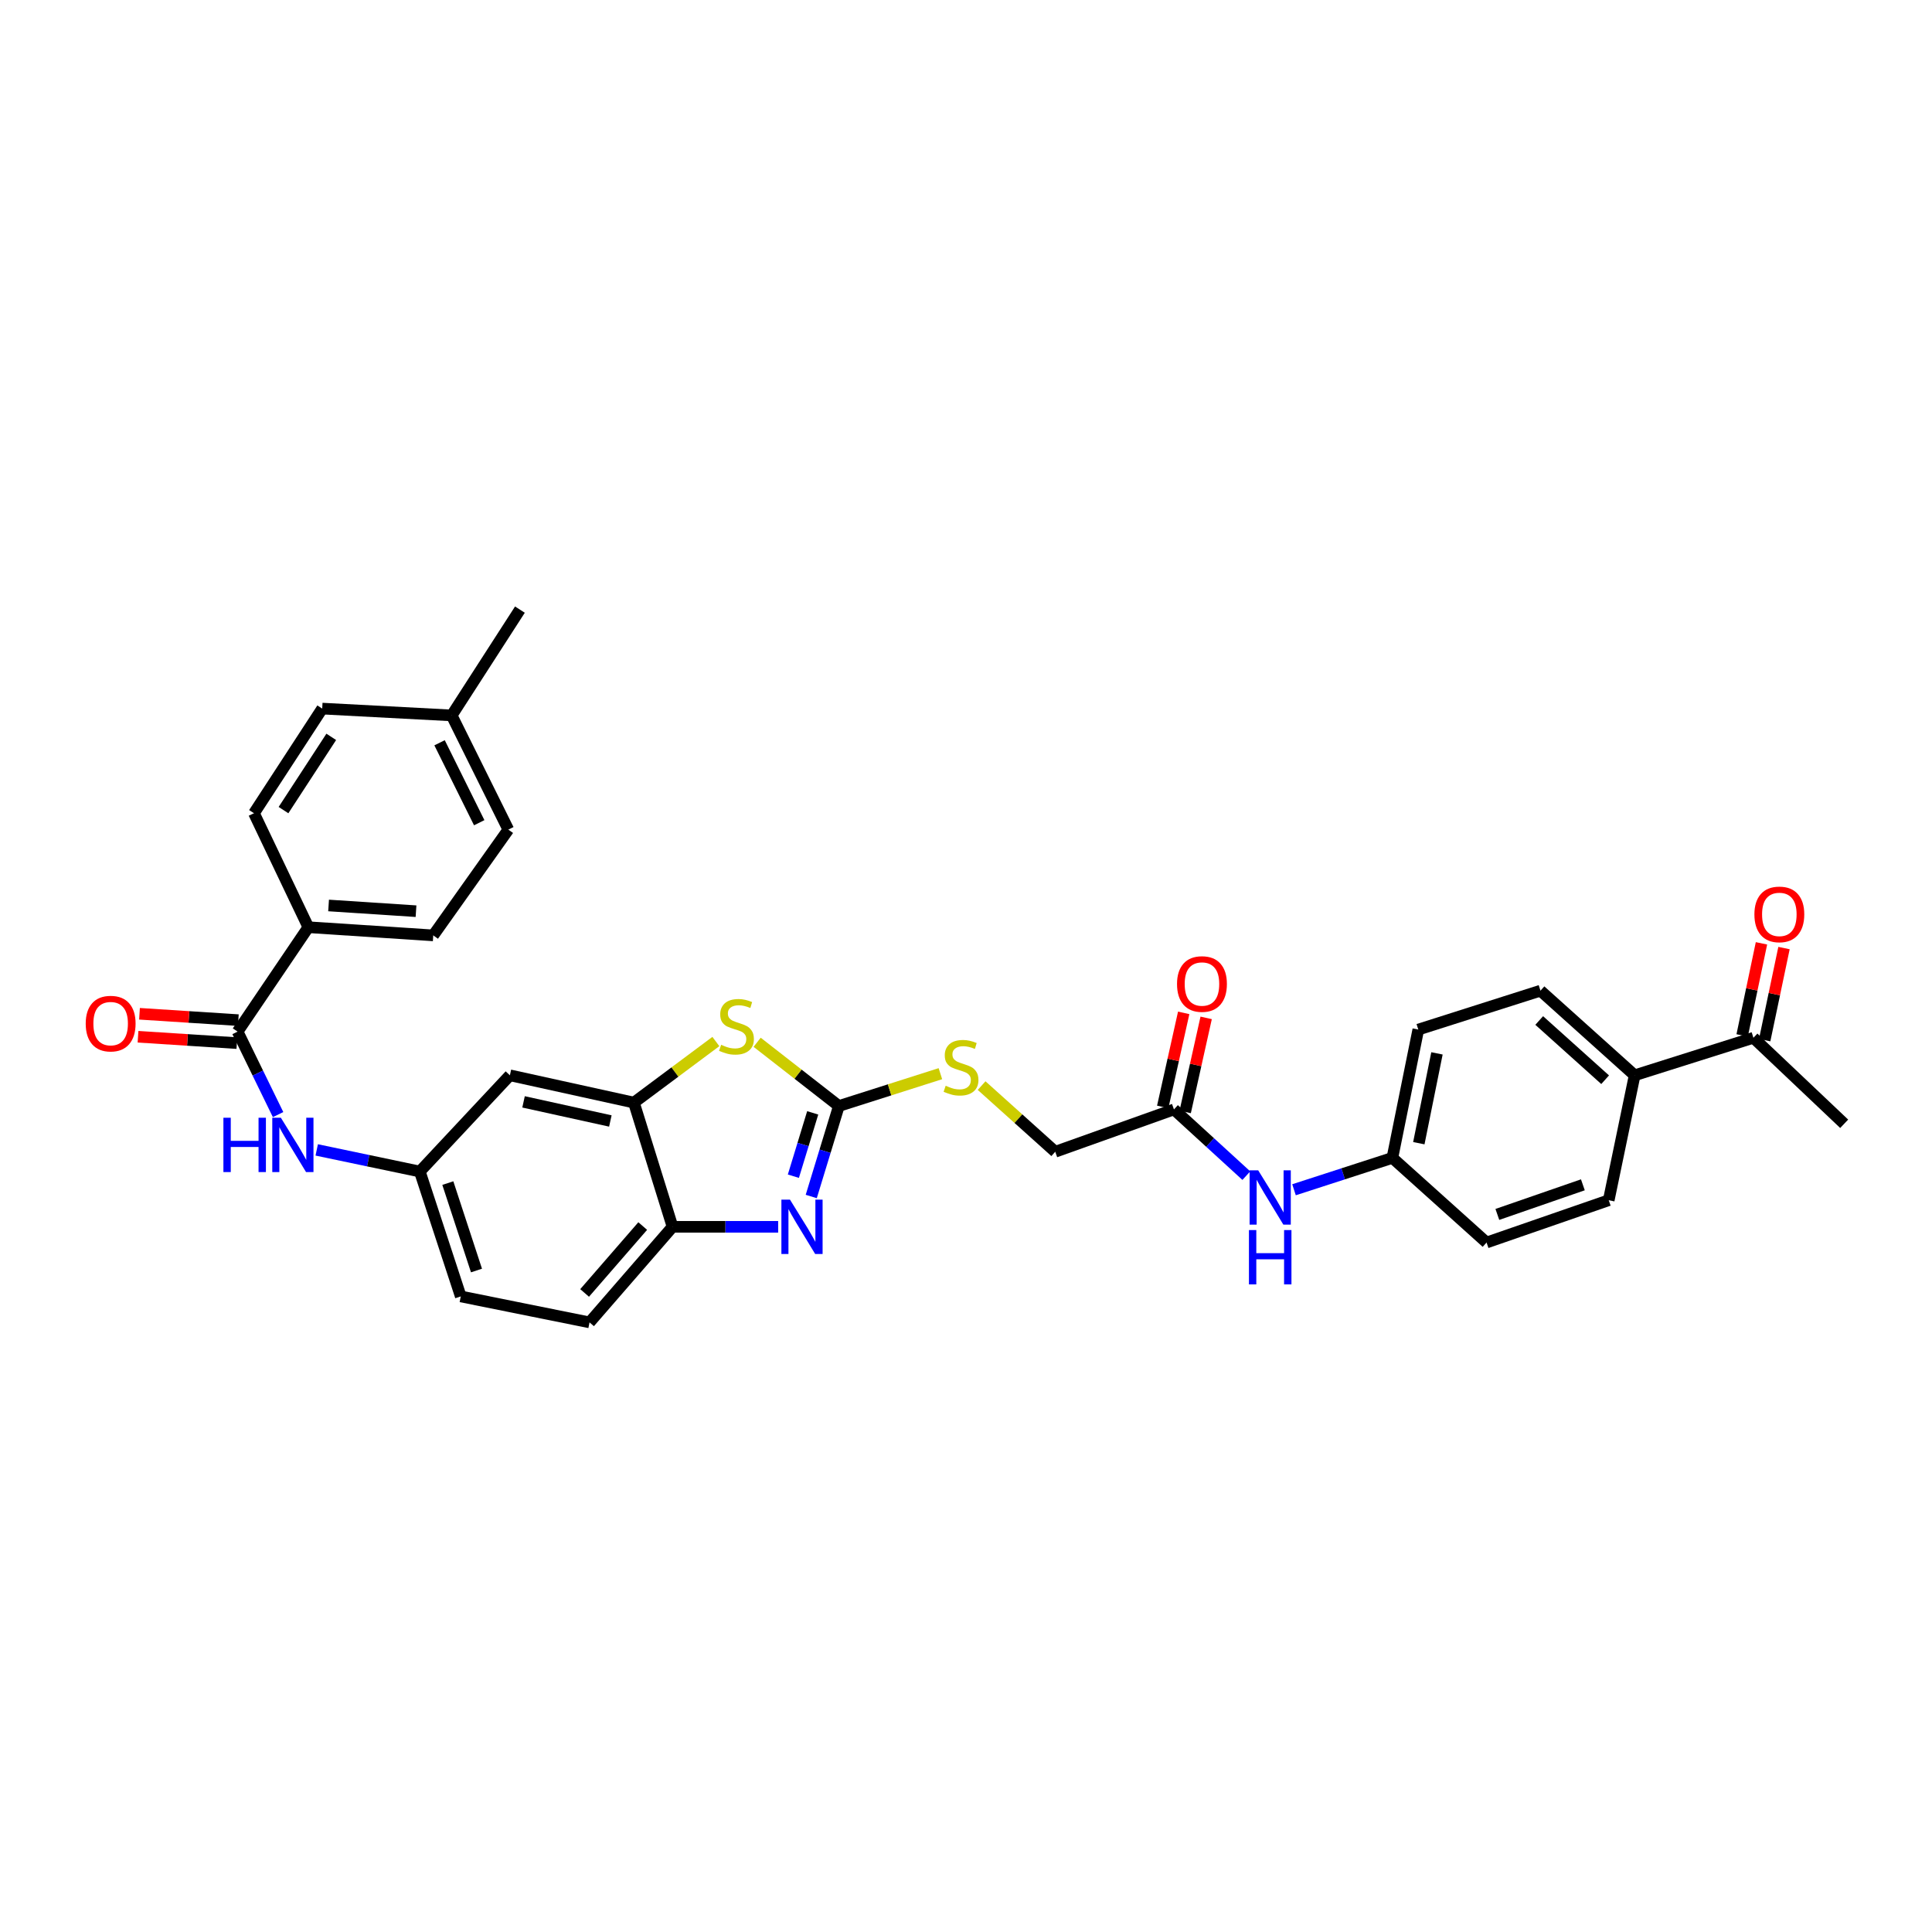 <?xml version='1.0' encoding='iso-8859-1'?>
<svg version='1.1' baseProfile='full'
              xmlns='http://www.w3.org/2000/svg'
                      xmlns:rdkit='http://www.rdkit.org/xml'
                      xmlns:xlink='http://www.w3.org/1999/xlink'
                  xml:space='preserve'
width='1000px' height='1000px' viewBox='0 0 1000 1000'>
<!-- END OF HEADER -->
<rect style='opacity:1.0;fill:#FFFFFF;stroke:none' width='1000' height='1000' x='0' y='0'> </rect>
<path class='bond-0' d='M 434.194,572.468 L 427.048,595.886' style='fill:none;fill-rule:evenodd;stroke:#000000;stroke-width:6px;stroke-linecap:butt;stroke-linejoin:miter;stroke-opacity:1' />
<path class='bond-0' d='M 427.048,595.886 L 419.901,619.303' style='fill:none;fill-rule:evenodd;stroke:#0000FF;stroke-width:6px;stroke-linecap:butt;stroke-linejoin:miter;stroke-opacity:1' />
<path class='bond-0' d='M 420.655,576.016 L 415.653,592.408' style='fill:none;fill-rule:evenodd;stroke:#000000;stroke-width:6px;stroke-linecap:butt;stroke-linejoin:miter;stroke-opacity:1' />
<path class='bond-0' d='M 415.653,592.408 L 410.65,608.8' style='fill:none;fill-rule:evenodd;stroke:#0000FF;stroke-width:6px;stroke-linecap:butt;stroke-linejoin:miter;stroke-opacity:1' />
<path class='bond-1' d='M 434.194,572.468 L 413.044,555.975' style='fill:none;fill-rule:evenodd;stroke:#000000;stroke-width:6px;stroke-linecap:butt;stroke-linejoin:miter;stroke-opacity:1' />
<path class='bond-1' d='M 413.044,555.975 L 391.893,539.481' style='fill:none;fill-rule:evenodd;stroke:#CCCC00;stroke-width:6px;stroke-linecap:butt;stroke-linejoin:miter;stroke-opacity:1' />
<path class='bond-8' d='M 434.194,572.468 L 460.472,564.101' style='fill:none;fill-rule:evenodd;stroke:#000000;stroke-width:6px;stroke-linecap:butt;stroke-linejoin:miter;stroke-opacity:1' />
<path class='bond-8' d='M 460.472,564.101 L 486.749,555.733' style='fill:none;fill-rule:evenodd;stroke:#CCCC00;stroke-width:6px;stroke-linecap:butt;stroke-linejoin:miter;stroke-opacity:1' />
<path class='bond-4' d='M 402.775,634.996 L 375.443,634.996' style='fill:none;fill-rule:evenodd;stroke:#0000FF;stroke-width:6px;stroke-linecap:butt;stroke-linejoin:miter;stroke-opacity:1' />
<path class='bond-4' d='M 375.443,634.996 L 348.111,634.996' style='fill:none;fill-rule:evenodd;stroke:#000000;stroke-width:6px;stroke-linecap:butt;stroke-linejoin:miter;stroke-opacity:1' />
<path class='bond-2' d='M 370.528,539.092 L 349.319,554.897' style='fill:none;fill-rule:evenodd;stroke:#CCCC00;stroke-width:6px;stroke-linecap:butt;stroke-linejoin:miter;stroke-opacity:1' />
<path class='bond-2' d='M 349.319,554.897 L 328.109,570.701' style='fill:none;fill-rule:evenodd;stroke:#000000;stroke-width:6px;stroke-linecap:butt;stroke-linejoin:miter;stroke-opacity:1' />
<path class='bond-6' d='M 328.109,570.701 L 263.921,556.57' style='fill:none;fill-rule:evenodd;stroke:#000000;stroke-width:6px;stroke-linecap:butt;stroke-linejoin:miter;stroke-opacity:1' />
<path class='bond-6' d='M 315.919,580.217 L 270.988,570.325' style='fill:none;fill-rule:evenodd;stroke:#000000;stroke-width:6px;stroke-linecap:butt;stroke-linejoin:miter;stroke-opacity:1' />
<path class='bond-32' d='M 328.109,570.701 L 348.111,634.996' style='fill:none;fill-rule:evenodd;stroke:#000000;stroke-width:6px;stroke-linecap:butt;stroke-linejoin:miter;stroke-opacity:1' />
<path class='bond-3' d='M 122.982,533.967 L 133.46,555.44' style='fill:none;fill-rule:evenodd;stroke:#000000;stroke-width:6px;stroke-linecap:butt;stroke-linejoin:miter;stroke-opacity:1' />
<path class='bond-3' d='M 133.46,555.44 L 143.938,576.913' style='fill:none;fill-rule:evenodd;stroke:#0000FF;stroke-width:6px;stroke-linecap:butt;stroke-linejoin:miter;stroke-opacity:1' />
<path class='bond-9' d='M 122.982,533.967 L 159.603,479.925' style='fill:none;fill-rule:evenodd;stroke:#000000;stroke-width:6px;stroke-linecap:butt;stroke-linejoin:miter;stroke-opacity:1' />
<path class='bond-14' d='M 123.364,528.023 L 97.785,526.376' style='fill:none;fill-rule:evenodd;stroke:#000000;stroke-width:6px;stroke-linecap:butt;stroke-linejoin:miter;stroke-opacity:1' />
<path class='bond-14' d='M 97.785,526.376 L 72.206,524.73' style='fill:none;fill-rule:evenodd;stroke:#FF0000;stroke-width:6px;stroke-linecap:butt;stroke-linejoin:miter;stroke-opacity:1' />
<path class='bond-14' d='M 122.599,539.912 L 97.02,538.266' style='fill:none;fill-rule:evenodd;stroke:#000000;stroke-width:6px;stroke-linecap:butt;stroke-linejoin:miter;stroke-opacity:1' />
<path class='bond-14' d='M 97.02,538.266 L 71.441,536.619' style='fill:none;fill-rule:evenodd;stroke:#FF0000;stroke-width:6px;stroke-linecap:butt;stroke-linejoin:miter;stroke-opacity:1' />
<path class='bond-16' d='M 348.111,634.996 L 305.142,684.464' style='fill:none;fill-rule:evenodd;stroke:#000000;stroke-width:6px;stroke-linecap:butt;stroke-linejoin:miter;stroke-opacity:1' />
<path class='bond-16' d='M 332.671,634.603 L 302.593,669.231' style='fill:none;fill-rule:evenodd;stroke:#000000;stroke-width:6px;stroke-linecap:butt;stroke-linejoin:miter;stroke-opacity:1' />
<path class='bond-5' d='M 163.935,595.191 L 190.614,600.787' style='fill:none;fill-rule:evenodd;stroke:#0000FF;stroke-width:6px;stroke-linecap:butt;stroke-linejoin:miter;stroke-opacity:1' />
<path class='bond-5' d='M 190.614,600.787 L 217.292,606.383' style='fill:none;fill-rule:evenodd;stroke:#000000;stroke-width:6px;stroke-linecap:butt;stroke-linejoin:miter;stroke-opacity:1' />
<path class='bond-10' d='M 263.921,556.57 L 217.292,606.383' style='fill:none;fill-rule:evenodd;stroke:#000000;stroke-width:6px;stroke-linecap:butt;stroke-linejoin:miter;stroke-opacity:1' />
<path class='bond-7' d='M 607.638,574.236 L 546.19,596.15' style='fill:none;fill-rule:evenodd;stroke:#000000;stroke-width:6px;stroke-linecap:butt;stroke-linejoin:miter;stroke-opacity:1' />
<path class='bond-11' d='M 607.638,574.236 L 626.369,591.374' style='fill:none;fill-rule:evenodd;stroke:#000000;stroke-width:6px;stroke-linecap:butt;stroke-linejoin:miter;stroke-opacity:1' />
<path class='bond-11' d='M 626.369,591.374 L 645.1,608.512' style='fill:none;fill-rule:evenodd;stroke:#0000FF;stroke-width:6px;stroke-linecap:butt;stroke-linejoin:miter;stroke-opacity:1' />
<path class='bond-15' d='M 613.452,575.532 L 618.88,551.194' style='fill:none;fill-rule:evenodd;stroke:#000000;stroke-width:6px;stroke-linecap:butt;stroke-linejoin:miter;stroke-opacity:1' />
<path class='bond-15' d='M 618.88,551.194 L 624.308,526.855' style='fill:none;fill-rule:evenodd;stroke:#FF0000;stroke-width:6px;stroke-linecap:butt;stroke-linejoin:miter;stroke-opacity:1' />
<path class='bond-15' d='M 601.824,572.939 L 607.252,548.6' style='fill:none;fill-rule:evenodd;stroke:#000000;stroke-width:6px;stroke-linecap:butt;stroke-linejoin:miter;stroke-opacity:1' />
<path class='bond-15' d='M 607.252,548.6 L 612.68,524.262' style='fill:none;fill-rule:evenodd;stroke:#FF0000;stroke-width:6px;stroke-linecap:butt;stroke-linejoin:miter;stroke-opacity:1' />
<path class='bond-22' d='M 508.077,561.906 L 527.133,579.028' style='fill:none;fill-rule:evenodd;stroke:#CCCC00;stroke-width:6px;stroke-linecap:butt;stroke-linejoin:miter;stroke-opacity:1' />
<path class='bond-22' d='M 527.133,579.028 L 546.19,596.15' style='fill:none;fill-rule:evenodd;stroke:#000000;stroke-width:6px;stroke-linecap:butt;stroke-linejoin:miter;stroke-opacity:1' />
<path class='bond-18' d='M 159.603,479.925 L 224.248,484.155' style='fill:none;fill-rule:evenodd;stroke:#000000;stroke-width:6px;stroke-linecap:butt;stroke-linejoin:miter;stroke-opacity:1' />
<path class='bond-18' d='M 170.077,468.672 L 215.329,471.632' style='fill:none;fill-rule:evenodd;stroke:#000000;stroke-width:6px;stroke-linecap:butt;stroke-linejoin:miter;stroke-opacity:1' />
<path class='bond-19' d='M 159.603,479.925 L 131.46,420.926' style='fill:none;fill-rule:evenodd;stroke:#000000;stroke-width:6px;stroke-linecap:butt;stroke-linejoin:miter;stroke-opacity:1' />
<path class='bond-33' d='M 217.292,606.383 L 238.492,671.028' style='fill:none;fill-rule:evenodd;stroke:#000000;stroke-width:6px;stroke-linecap:butt;stroke-linejoin:miter;stroke-opacity:1' />
<path class='bond-33' d='M 231.792,612.367 L 246.632,657.619' style='fill:none;fill-rule:evenodd;stroke:#000000;stroke-width:6px;stroke-linecap:butt;stroke-linejoin:miter;stroke-opacity:1' />
<path class='bond-23' d='M 669.775,615.819 L 695.234,607.57' style='fill:none;fill-rule:evenodd;stroke:#0000FF;stroke-width:6px;stroke-linecap:butt;stroke-linejoin:miter;stroke-opacity:1' />
<path class='bond-23' d='M 695.234,607.57 L 720.692,599.321' style='fill:none;fill-rule:evenodd;stroke:#000000;stroke-width:6px;stroke-linecap:butt;stroke-linejoin:miter;stroke-opacity:1' />
<path class='bond-12' d='M 907.566,537.151 L 846.091,556.57' style='fill:none;fill-rule:evenodd;stroke:#000000;stroke-width:6px;stroke-linecap:butt;stroke-linejoin:miter;stroke-opacity:1' />
<path class='bond-17' d='M 913.396,538.374 L 918.395,514.546' style='fill:none;fill-rule:evenodd;stroke:#000000;stroke-width:6px;stroke-linecap:butt;stroke-linejoin:miter;stroke-opacity:1' />
<path class='bond-17' d='M 918.395,514.546 L 923.395,490.718' style='fill:none;fill-rule:evenodd;stroke:#FF0000;stroke-width:6px;stroke-linecap:butt;stroke-linejoin:miter;stroke-opacity:1' />
<path class='bond-17' d='M 901.736,535.928 L 906.735,512.1' style='fill:none;fill-rule:evenodd;stroke:#000000;stroke-width:6px;stroke-linecap:butt;stroke-linejoin:miter;stroke-opacity:1' />
<path class='bond-17' d='M 906.735,512.1 L 911.735,488.271' style='fill:none;fill-rule:evenodd;stroke:#FF0000;stroke-width:6px;stroke-linecap:butt;stroke-linejoin:miter;stroke-opacity:1' />
<path class='bond-30' d='M 907.566,537.151 L 954.545,581.669' style='fill:none;fill-rule:evenodd;stroke:#000000;stroke-width:6px;stroke-linecap:butt;stroke-linejoin:miter;stroke-opacity:1' />
<path class='bond-13' d='M 846.091,556.57 L 797.344,512.774' style='fill:none;fill-rule:evenodd;stroke:#000000;stroke-width:6px;stroke-linecap:butt;stroke-linejoin:miter;stroke-opacity:1' />
<path class='bond-13' d='M 830.817,558.863 L 796.694,528.206' style='fill:none;fill-rule:evenodd;stroke:#000000;stroke-width:6px;stroke-linecap:butt;stroke-linejoin:miter;stroke-opacity:1' />
<path class='bond-34' d='M 846.091,556.57 L 832.675,621.229' style='fill:none;fill-rule:evenodd;stroke:#000000;stroke-width:6px;stroke-linecap:butt;stroke-linejoin:miter;stroke-opacity:1' />
<path class='bond-24' d='M 305.142,684.464 L 238.492,671.028' style='fill:none;fill-rule:evenodd;stroke:#000000;stroke-width:6px;stroke-linecap:butt;stroke-linejoin:miter;stroke-opacity:1' />
<path class='bond-28' d='M 224.248,484.155 L 263.113,429.411' style='fill:none;fill-rule:evenodd;stroke:#000000;stroke-width:6px;stroke-linecap:butt;stroke-linejoin:miter;stroke-opacity:1' />
<path class='bond-27' d='M 131.46,420.926 L 166.778,366.765' style='fill:none;fill-rule:evenodd;stroke:#000000;stroke-width:6px;stroke-linecap:butt;stroke-linejoin:miter;stroke-opacity:1' />
<path class='bond-27' d='M 146.737,419.309 L 171.459,381.397' style='fill:none;fill-rule:evenodd;stroke:#000000;stroke-width:6px;stroke-linecap:butt;stroke-linejoin:miter;stroke-opacity:1' />
<path class='bond-20' d='M 797.344,512.774 L 734.109,532.902' style='fill:none;fill-rule:evenodd;stroke:#000000;stroke-width:6px;stroke-linecap:butt;stroke-linejoin:miter;stroke-opacity:1' />
<path class='bond-21' d='M 832.675,621.229 L 769.439,643.13' style='fill:none;fill-rule:evenodd;stroke:#000000;stroke-width:6px;stroke-linecap:butt;stroke-linejoin:miter;stroke-opacity:1' />
<path class='bond-21' d='M 819.29,613.256 L 775.026,628.587' style='fill:none;fill-rule:evenodd;stroke:#000000;stroke-width:6px;stroke-linecap:butt;stroke-linejoin:miter;stroke-opacity:1' />
<path class='bond-25' d='M 720.692,599.321 L 769.439,643.13' style='fill:none;fill-rule:evenodd;stroke:#000000;stroke-width:6px;stroke-linecap:butt;stroke-linejoin:miter;stroke-opacity:1' />
<path class='bond-26' d='M 720.692,599.321 L 734.109,532.902' style='fill:none;fill-rule:evenodd;stroke:#000000;stroke-width:6px;stroke-linecap:butt;stroke-linejoin:miter;stroke-opacity:1' />
<path class='bond-26' d='M 734.383,591.717 L 743.774,545.223' style='fill:none;fill-rule:evenodd;stroke:#000000;stroke-width:6px;stroke-linecap:butt;stroke-linejoin:miter;stroke-opacity:1' />
<path class='bond-29' d='M 166.778,366.765 L 233.792,370.299' style='fill:none;fill-rule:evenodd;stroke:#000000;stroke-width:6px;stroke-linecap:butt;stroke-linejoin:miter;stroke-opacity:1' />
<path class='bond-35' d='M 263.113,429.411 L 233.792,370.299' style='fill:none;fill-rule:evenodd;stroke:#000000;stroke-width:6px;stroke-linecap:butt;stroke-linejoin:miter;stroke-opacity:1' />
<path class='bond-35' d='M 248.042,425.838 L 227.518,384.46' style='fill:none;fill-rule:evenodd;stroke:#000000;stroke-width:6px;stroke-linecap:butt;stroke-linejoin:miter;stroke-opacity:1' />
<path class='bond-31' d='M 233.792,370.299 L 269.11,315.536' style='fill:none;fill-rule:evenodd;stroke:#000000;stroke-width:6px;stroke-linecap:butt;stroke-linejoin:miter;stroke-opacity:1' />
<path  class='atom-1' d='M 408.897 620.937
L 418.111 635.83
Q 419.024 637.299, 420.493 639.96
Q 421.963 642.62, 422.042 642.779
L 422.042 620.937
L 425.775 620.937
L 425.775 649.054
L 421.923 649.054
L 412.035 632.772
Q 410.883 630.866, 409.652 628.681
Q 408.461 626.497, 408.103 625.822
L 408.103 649.054
L 404.45 649.054
L 404.45 620.937
L 408.897 620.937
' fill='#0000FF'/>
<path  class='atom-2' d='M 373.256 540.791
Q 373.573 540.91, 374.884 541.466
Q 376.194 542.022, 377.624 542.38
Q 379.093 542.697, 380.523 542.697
Q 383.184 542.697, 384.732 541.427
Q 386.281 540.116, 386.281 537.853
Q 386.281 536.304, 385.487 535.351
Q 384.732 534.398, 383.541 533.881
Q 382.35 533.365, 380.364 532.769
Q 377.862 532.015, 376.353 531.3
Q 374.884 530.585, 373.811 529.076
Q 372.779 527.567, 372.779 525.025
Q 372.779 521.491, 375.162 519.307
Q 377.584 517.123, 382.35 517.123
Q 385.606 517.123, 389.299 518.671
L 388.386 521.729
Q 385.01 520.339, 382.469 520.339
Q 379.729 520.339, 378.22 521.491
Q 376.711 522.603, 376.75 524.549
Q 376.75 526.058, 377.505 526.971
Q 378.299 527.885, 379.411 528.401
Q 380.563 528.917, 382.469 529.513
Q 385.01 530.307, 386.519 531.101
Q 388.029 531.896, 389.101 533.524
Q 390.213 535.112, 390.213 537.853
Q 390.213 541.744, 387.592 543.849
Q 385.01 545.914, 380.682 545.914
Q 378.18 545.914, 376.274 545.358
Q 374.407 544.842, 372.183 543.929
L 373.256 540.791
' fill='#CCCC00'/>
<path  class='atom-6' d='M 115.635 578.544
L 119.447 578.544
L 119.447 590.498
L 133.823 590.498
L 133.823 578.544
L 137.635 578.544
L 137.635 606.661
L 133.823 606.661
L 133.823 593.675
L 119.447 593.675
L 119.447 606.661
L 115.635 606.661
L 115.635 578.544
' fill='#0000FF'/>
<path  class='atom-6' d='M 145.379 578.544
L 154.593 593.437
Q 155.506 594.906, 156.975 597.567
Q 158.445 600.227, 158.524 600.386
L 158.524 578.544
L 162.257 578.544
L 162.257 606.661
L 158.405 606.661
L 148.517 590.379
Q 147.365 588.473, 146.134 586.288
Q 144.942 584.104, 144.585 583.429
L 144.585 606.661
L 140.931 606.661
L 140.931 578.544
L 145.379 578.544
' fill='#0000FF'/>
<path  class='atom-9' d='M 489.48 561.984
Q 489.798 562.104, 491.109 562.66
Q 492.419 563.215, 493.849 563.573
Q 495.318 563.891, 496.748 563.891
Q 499.409 563.891, 500.957 562.62
Q 502.506 561.309, 502.506 559.046
Q 502.506 557.497, 501.712 556.544
Q 500.957 555.591, 499.766 555.074
Q 498.575 554.558, 496.589 553.963
Q 494.087 553.208, 492.578 552.493
Q 491.109 551.778, 490.036 550.269
Q 489.004 548.76, 489.004 546.219
Q 489.004 542.684, 491.387 540.5
Q 493.809 538.316, 498.575 538.316
Q 501.831 538.316, 505.524 539.865
L 504.611 542.922
Q 501.235 541.533, 498.694 541.533
Q 495.954 541.533, 494.444 542.684
Q 492.935 543.796, 492.975 545.742
Q 492.975 547.251, 493.73 548.164
Q 494.524 549.078, 495.636 549.594
Q 496.787 550.11, 498.694 550.706
Q 501.235 551.5, 502.744 552.295
Q 504.253 553.089, 505.326 554.717
Q 506.438 556.306, 506.438 559.046
Q 506.438 562.937, 503.817 565.042
Q 501.235 567.107, 496.907 567.107
Q 494.405 567.107, 492.499 566.551
Q 490.632 566.035, 488.408 565.122
L 489.48 561.984
' fill='#CCCC00'/>
<path  class='atom-12' d='M 651.236 605.754
L 660.449 620.646
Q 661.362 622.116, 662.832 624.776
Q 664.301 627.437, 664.38 627.596
L 664.38 605.754
L 668.113 605.754
L 668.113 633.87
L 664.261 633.87
L 654.373 617.588
Q 653.221 615.682, 651.99 613.498
Q 650.799 611.314, 650.441 610.639
L 650.441 633.87
L 646.788 633.87
L 646.788 605.754
L 651.236 605.754
' fill='#0000FF'/>
<path  class='atom-12' d='M 646.45 636.682
L 650.263 636.682
L 650.263 648.635
L 664.638 648.635
L 664.638 636.682
L 668.451 636.682
L 668.451 664.798
L 664.638 664.798
L 664.638 651.812
L 650.263 651.812
L 650.263 664.798
L 646.45 664.798
L 646.45 636.682
' fill='#0000FF'/>
<path  class='atom-15' d='M 44.364 529.817
Q 44.364 523.066, 47.7 519.294
Q 51.036 515.521, 57.271 515.521
Q 63.506 515.521, 66.841 519.294
Q 70.177 523.066, 70.177 529.817
Q 70.177 536.648, 66.802 540.54
Q 63.426 544.392, 57.271 544.392
Q 51.076 544.392, 47.7 540.54
Q 44.364 536.688, 44.364 529.817
M 57.271 541.215
Q 61.56 541.215, 63.863 538.356
Q 66.206 535.457, 66.206 529.817
Q 66.206 524.297, 63.863 521.517
Q 61.56 518.698, 57.271 518.698
Q 52.982 518.698, 50.639 521.478
Q 48.336 524.258, 48.336 529.817
Q 48.336 535.496, 50.639 538.356
Q 52.982 541.215, 57.271 541.215
' fill='#FF0000'/>
<path  class='atom-16' d='M 609.226 509.319
Q 609.226 502.568, 612.562 498.795
Q 615.898 495.023, 622.133 495.023
Q 628.368 495.023, 631.704 498.795
Q 635.04 502.568, 635.04 509.319
Q 635.04 516.15, 631.664 520.042
Q 628.288 523.894, 622.133 523.894
Q 615.938 523.894, 612.562 520.042
Q 609.226 516.189, 609.226 509.319
M 622.133 520.717
Q 626.422 520.717, 628.725 517.857
Q 631.068 514.958, 631.068 509.319
Q 631.068 503.799, 628.725 501.019
Q 626.422 498.2, 622.133 498.2
Q 617.844 498.2, 615.501 500.98
Q 613.198 503.759, 613.198 509.319
Q 613.198 514.998, 615.501 517.857
Q 617.844 520.717, 622.133 520.717
' fill='#FF0000'/>
<path  class='atom-18' d='M 908.075 473.287
Q 908.075 466.536, 911.411 462.763
Q 914.747 458.99, 920.982 458.99
Q 927.217 458.99, 930.553 462.763
Q 933.888 466.536, 933.888 473.287
Q 933.888 480.117, 930.513 484.009
Q 927.137 487.861, 920.982 487.861
Q 914.787 487.861, 911.411 484.009
Q 908.075 480.157, 908.075 473.287
M 920.982 484.684
Q 925.271 484.684, 927.574 481.825
Q 929.917 478.926, 929.917 473.287
Q 929.917 467.767, 927.574 464.987
Q 925.271 462.167, 920.982 462.167
Q 916.693 462.167, 914.35 464.947
Q 912.047 467.727, 912.047 473.287
Q 912.047 478.966, 914.35 481.825
Q 916.693 484.684, 920.982 484.684
' fill='#FF0000'/>
</svg>
